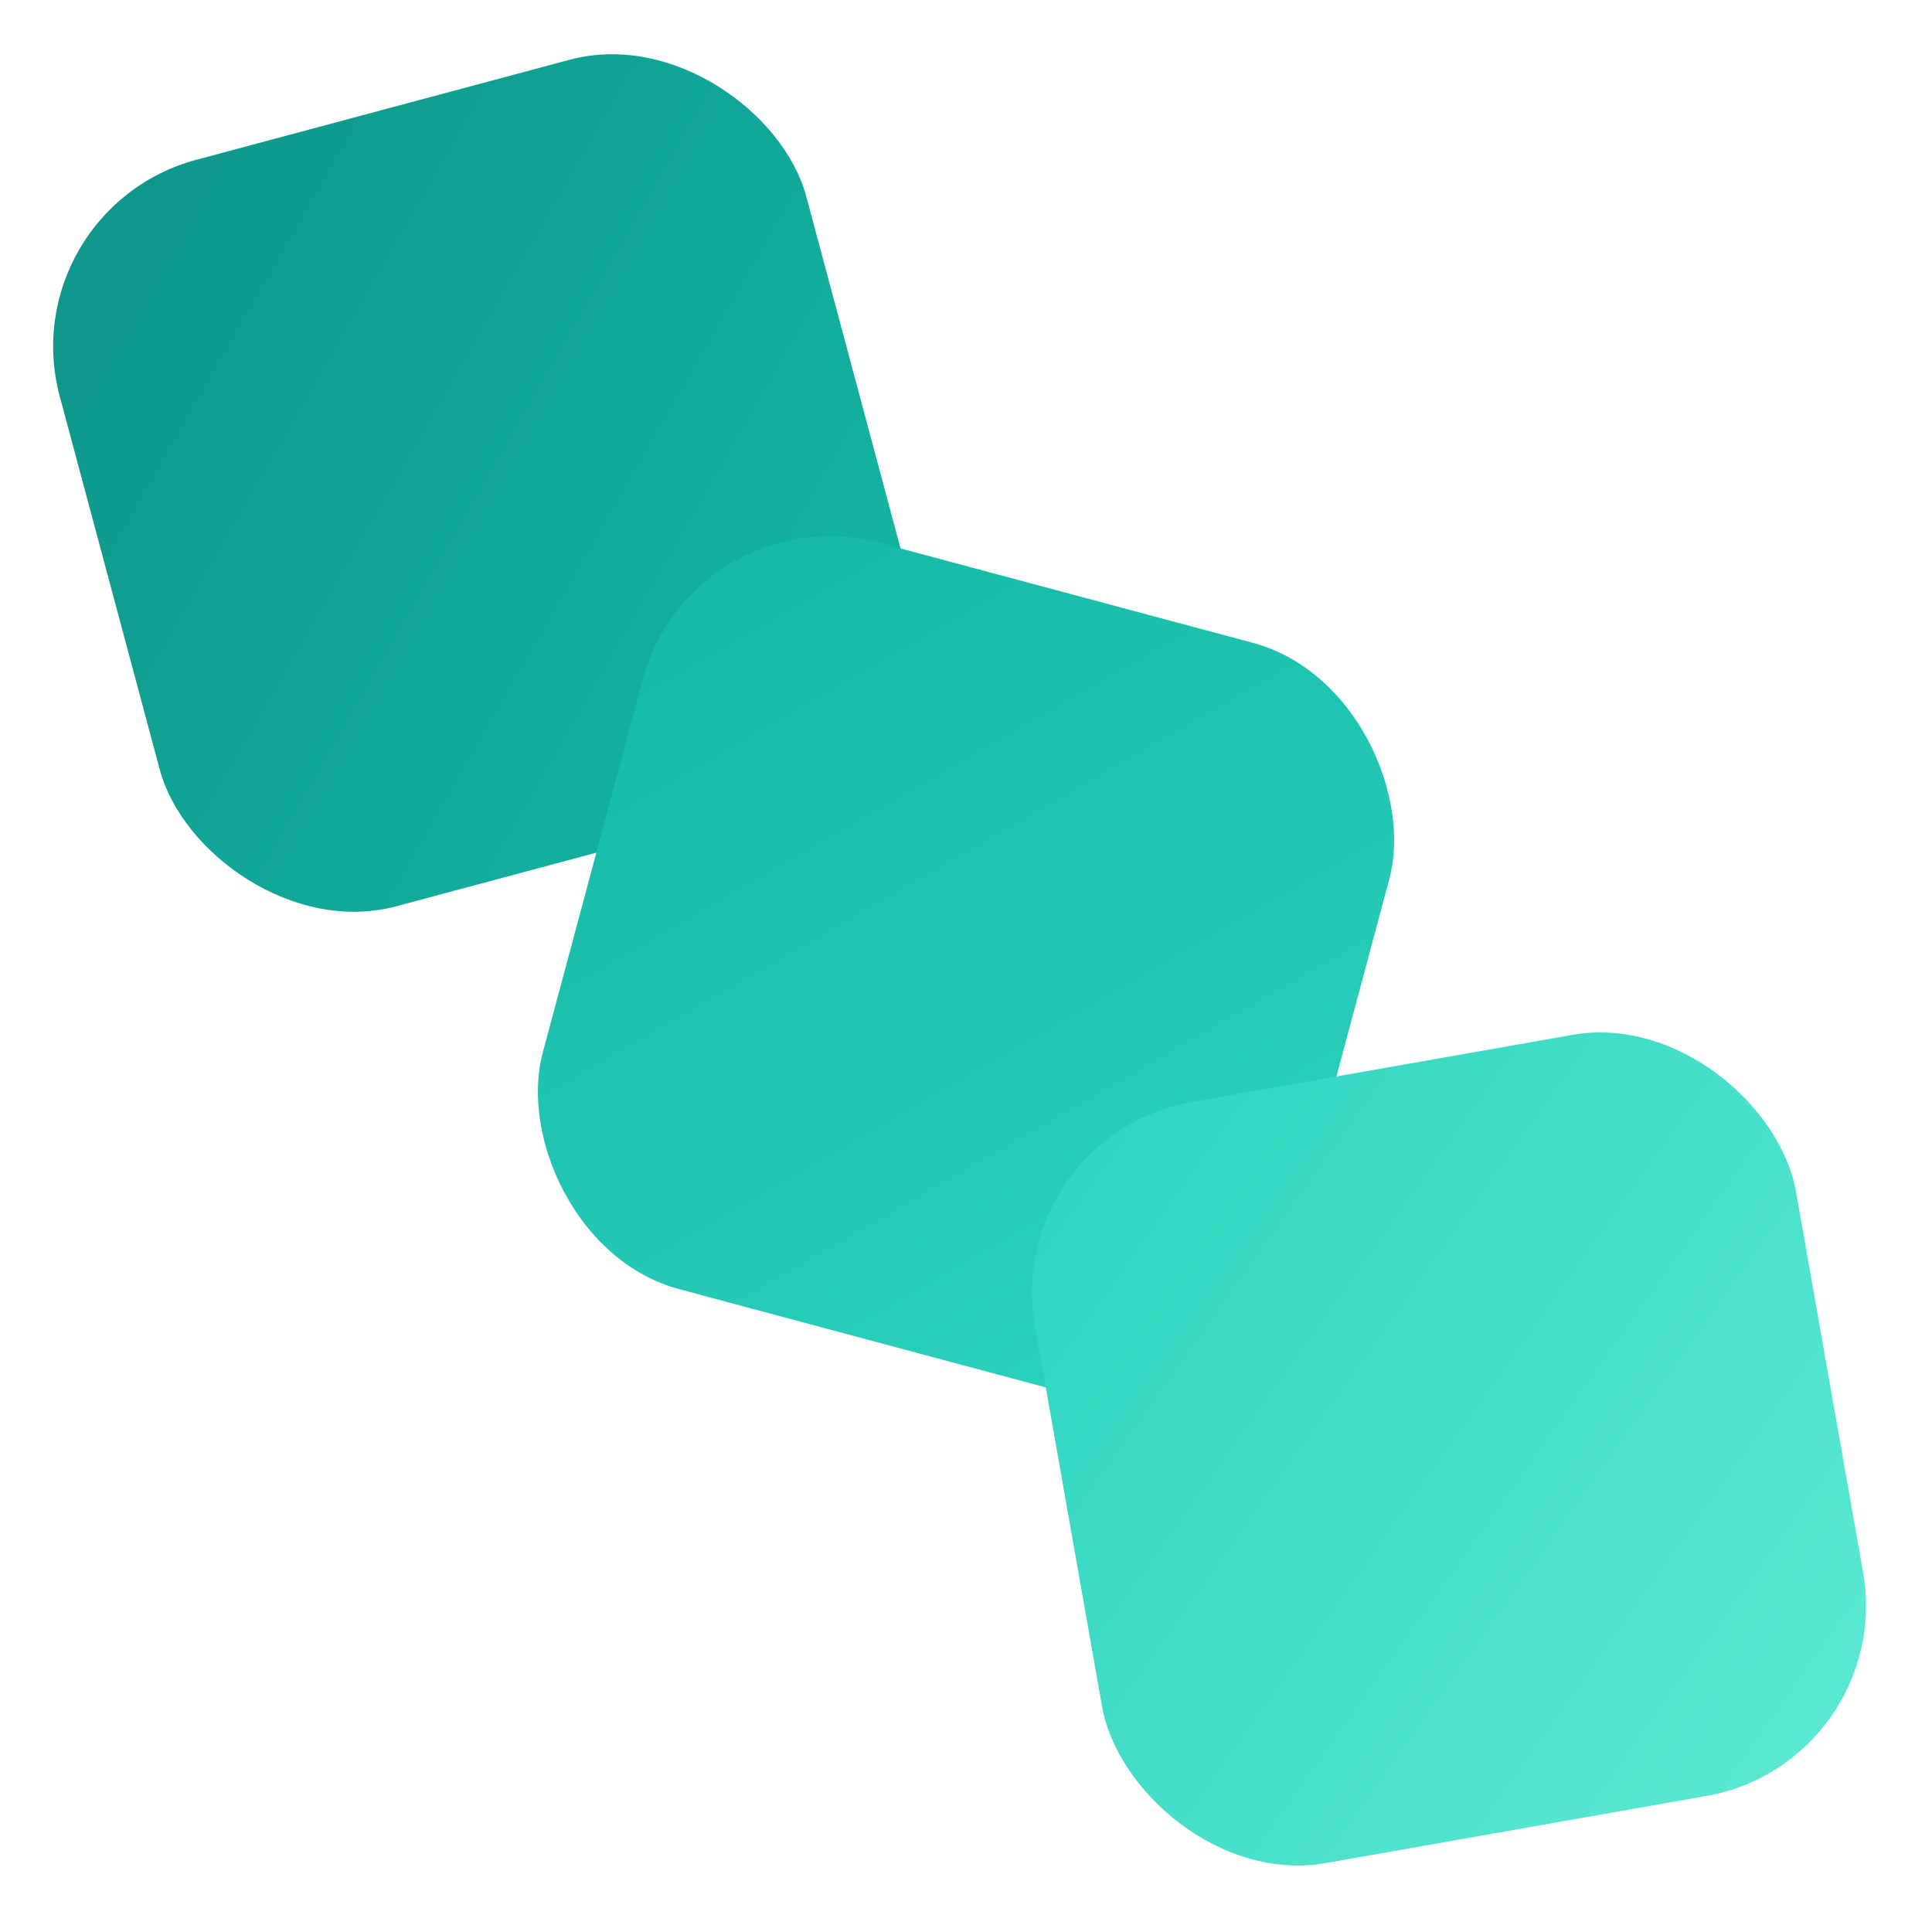 <?xml version="1.0" encoding="UTF-8" standalone="no"?>
<svg
        width="40"
        height="40"
        viewBox="0 0 40 40"
        version="1.1"
        id="svg8"
        sodipodi:docname="stoqera-logo.svg"
        inkscape:version="1.4.2 (ebf0e940d0, 2025-05-08)"
        xmlns:inkscape="http://www.inkscape.org/namespaces/inkscape"
        xmlns:sodipodi="http://sodipodi.sourceforge.net/DTD/sodipodi-0.dtd"
        xmlns="http://www.w3.org/2000/svg"
>
  <sodipodi:namedview
     id="namedview8"
     pagecolor="#ffffff"
     bordercolor="#000000"
     borderopacity="0.25"
     inkscape:showpageshadow="2"
     inkscape:pageopacity="0.0"
     inkscape:pagecheckerboard="0"
     inkscape:deskcolor="#d1d1d1"
     inkscape:zoom="12.775"
     inkscape:cx="19.960861"
     inkscape:cy="20"
     inkscape:window-width="1342"
     inkscape:window-height="707"
     inkscape:window-x="10"
     inkscape:window-y="47"
     inkscape:window-maximized="1"
     inkscape:current-layer="svg8" />
  <!-- Cube 1 - Top layer -->
  <rect
     x="2"
     y="2"
     width="16"
     height="16"
     rx="4"
     fill="url(#gradient1)"
     transform="rotate(-15,10,10)"
     id="rect1"
     style="display:inline"
     inkscape:label="cube 1" />
  <!-- Cube 2 - Middle layer -->
  <rect
     x="12"
     y="12"
     width="16"
     height="16"
     rx="4"
     fill="url(#gradient2)"
     transform="rotate(15,20,20)"
     id="rect2"
     inkscape:label="cube 2"
     style="display:inline" />
  <!-- Cube 3 - Bottom layer -->
  <rect
     x="22"
     y="22"
     width="16"
     height="16"
     rx="4"
     fill="url(#gradient3)"
     transform="rotate(-10,30,30)"
     id="rect3"
     inkscape:label="cube 3"
     style="opacity:1;mix-blend-mode:normal" />
  <defs
     id="defs8">
    <linearGradient
       id="gradient1"
       x1="0%"
       y1="0%"
       x2="100%"
       y2="100%">
      <stop
         offset="0%"
         style="stop-color:#0d9488"
         id="stop3" />
      <stop
         offset="100%"
         style="stop-color:#14b8a6"
         id="stop4" />
    </linearGradient>
    <linearGradient
       id="gradient2"
       x1="0%"
       y1="0%"
       x2="100%"
       y2="100%">
      <stop
         offset="0%"
         style="stop-color:#14b8a6"
         id="stop5" />
      <stop
         offset="100%"
         style="stop-color:#2dd4bf"
         id="stop6" />
    </linearGradient>
    <linearGradient
       id="gradient3"
       x1="0%"
       y1="0%"
       x2="100%"
       y2="100%">
      <stop
         offset="0%"
         style="stop-color:#2dd4bf"
         id="stop7" />
      <stop
         offset="100%"
         style="stop-color:#5eead4"
         id="stop8" />
    </linearGradient>
  </defs>
</svg>
